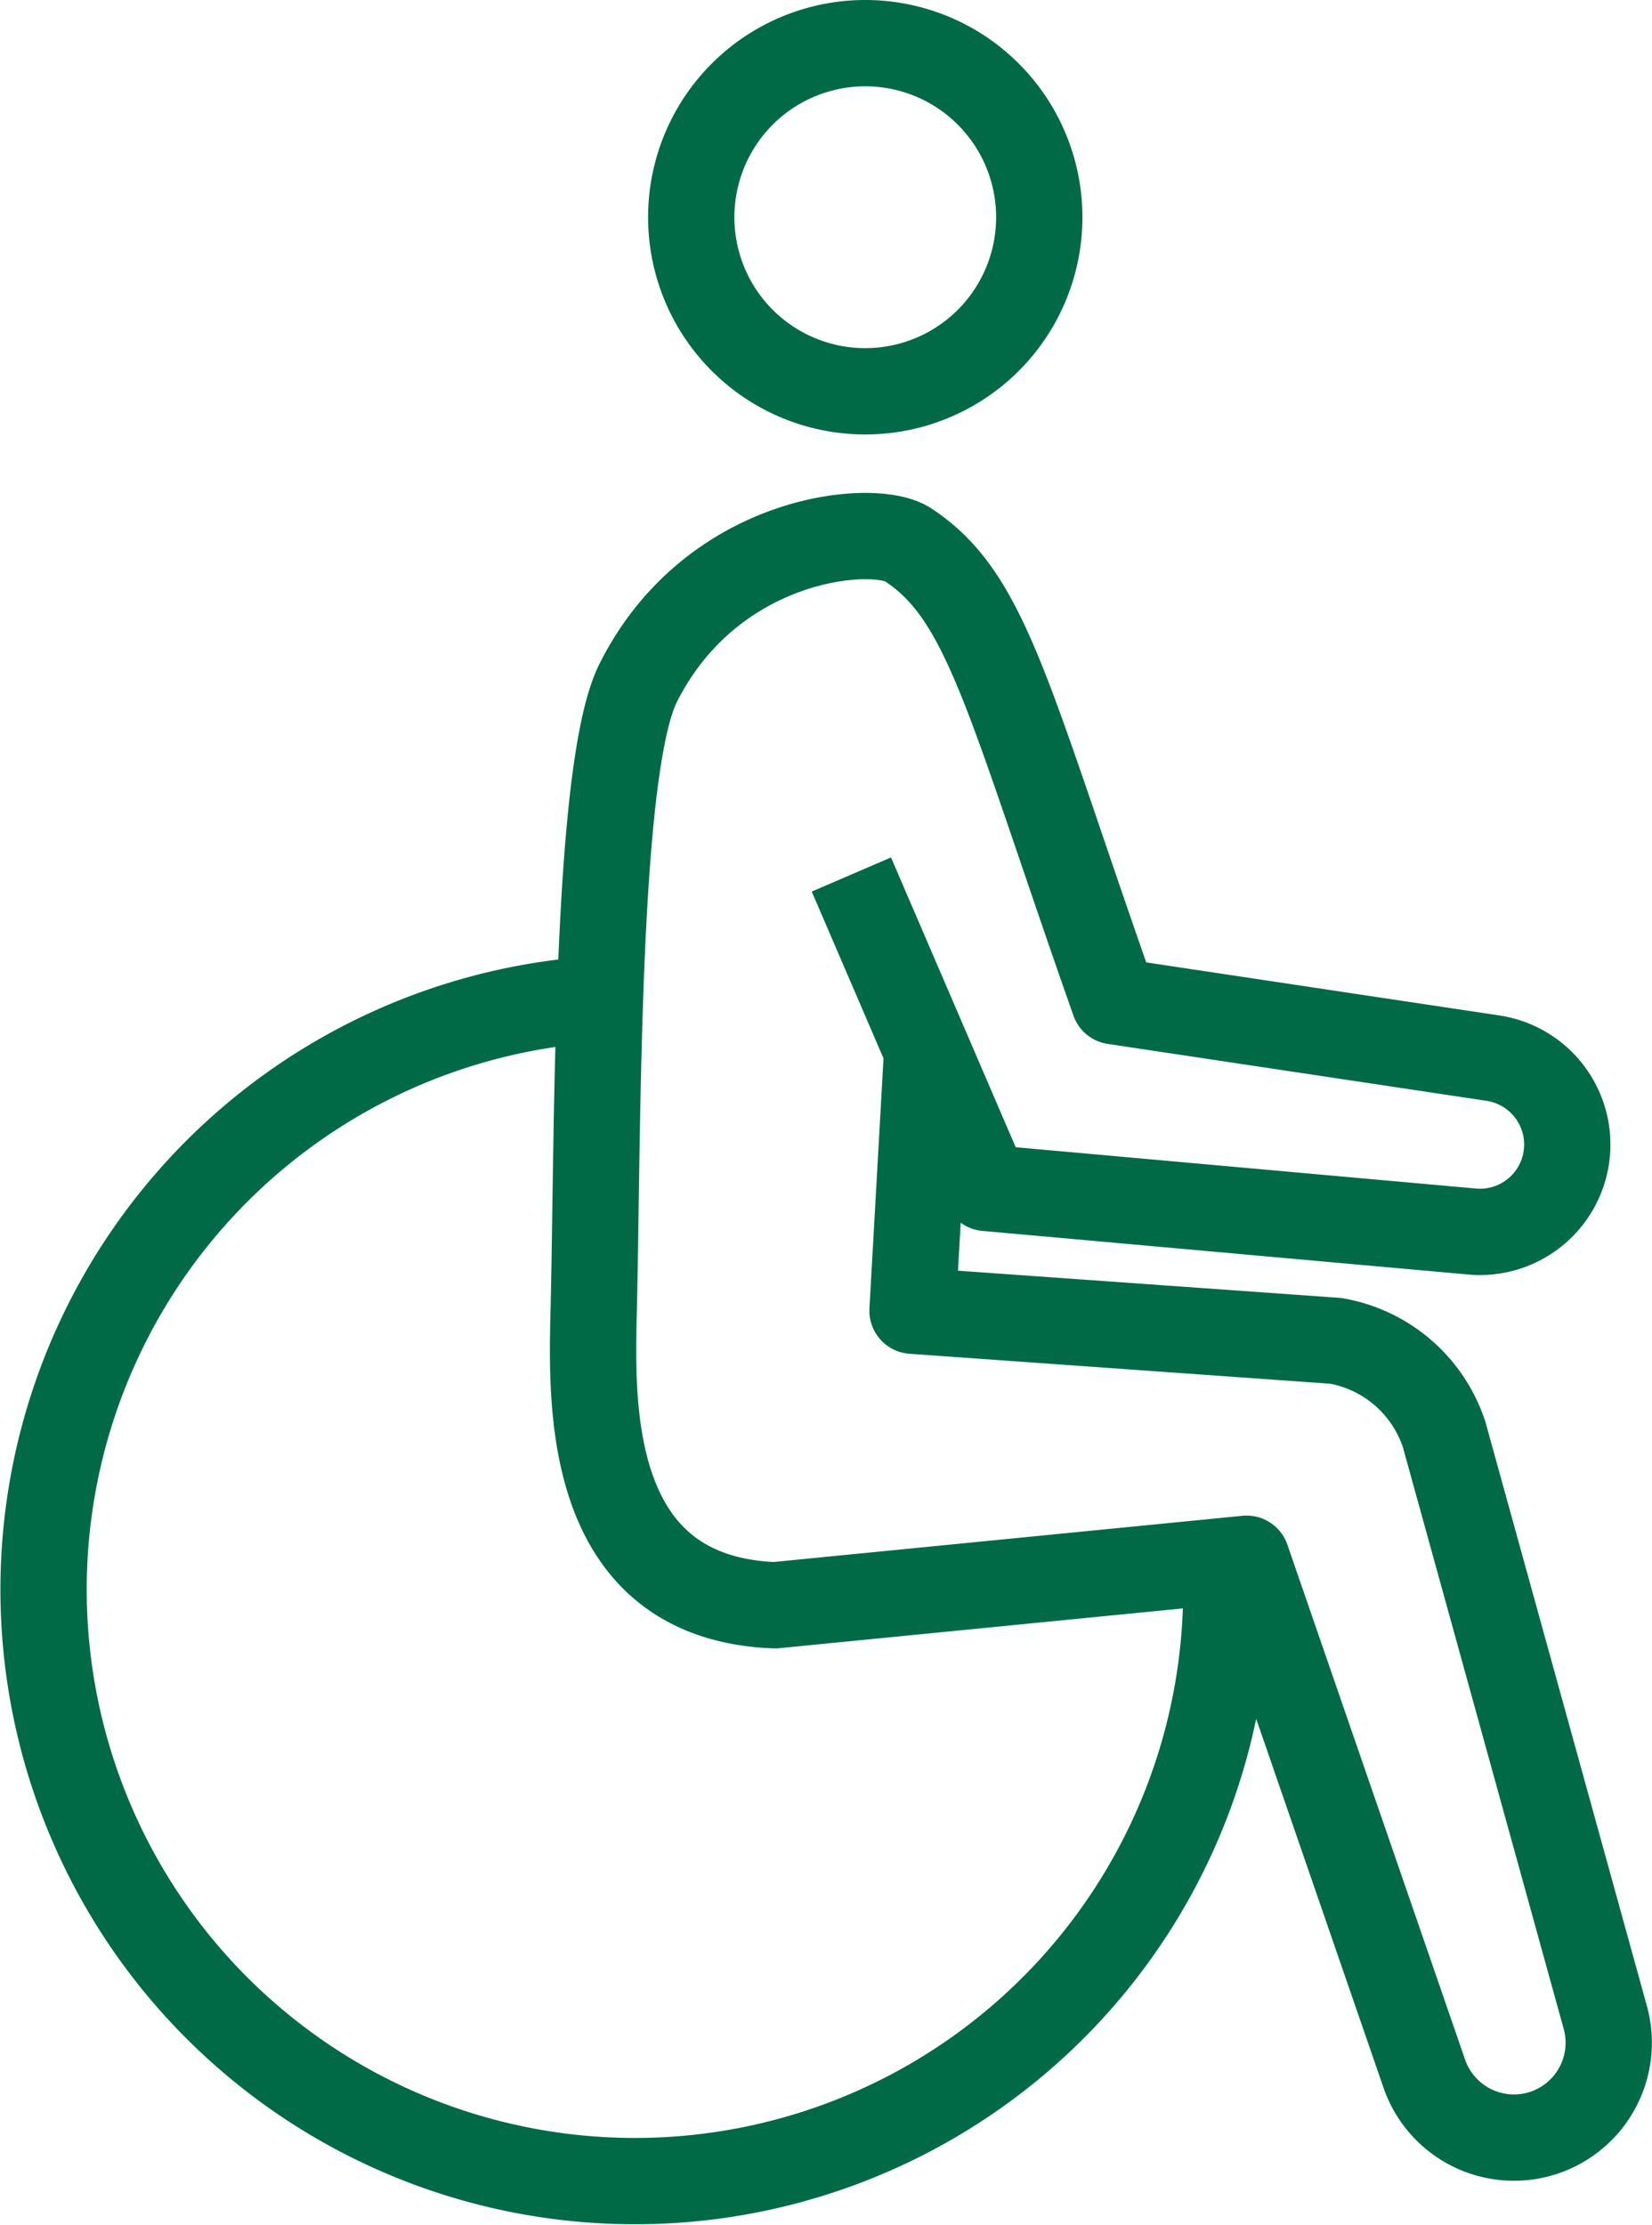 <svg xmlns="http://www.w3.org/2000/svg" width="28.716" height="38.659" viewBox="0 0 28.716 38.659">
  <g id="Group_683" data-name="Group 683" transform="translate(155.327 -161.264)">
    <g id="Group_682" data-name="Group 682" transform="translate(-145.018 162.014)">
      <g id="Group_681" data-name="Group 681" transform="translate(0)">
        <path id="Path_243" data-name="Path 243" d="M-125.584,162.867a3.026,3.026,0,0,1,.066,4.278,3.026,3.026,0,0,1-4.278.065,3.025,3.025,0,0,1-.064-4.278A3.025,3.025,0,0,1-125.584,162.867Z" transform="translate(132.421 -162.014)" fill="none" stroke="#006a46" stroke-linecap="round" stroke-linejoin="round" stroke-width="1.5"/>
        <path id="Path_244" data-name="Path 244" d="M-133.48,182.781l2.344,5.446,8.447.758a1.518,1.518,0,0,0,1.6-1.113h0a1.518,1.518,0,0,0-1.239-1.9l-6.585-.989c-1.856-5.272-2.2-7.029-3.587-7.935-.591-.387-3.4-.152-4.684,2.4-.738,1.468-.7,7.525-.772,10.774-.036,1.61-.228,5.128,3.146,5.257l8.2-.808,3.089,8.948a1.649,1.649,0,0,0,1.96,1.061h0a1.649,1.649,0,0,0,1.186-2.039l-2.8-10.125a2.417,2.417,0,0,0-1.883-1.631l-7.359-.524.251-4.458" transform="translate(137.97 -168.335)" fill="none" stroke="#006a46" stroke-linejoin="round" stroke-width="1.5"/>
      </g>
    </g>
    <path id="Path_245" data-name="Path 245" d="M-134.06,200.158a10.279,10.279,0,0,1-9.221,11.238,10.28,10.28,0,0,1-11.239-9.221,10.279,10.279,0,0,1,9.221-11.238" transform="translate(0 -12.281)" fill="none" stroke="#006a46" stroke-miterlimit="10" stroke-width="1.5"/>
  </g>
</svg>
